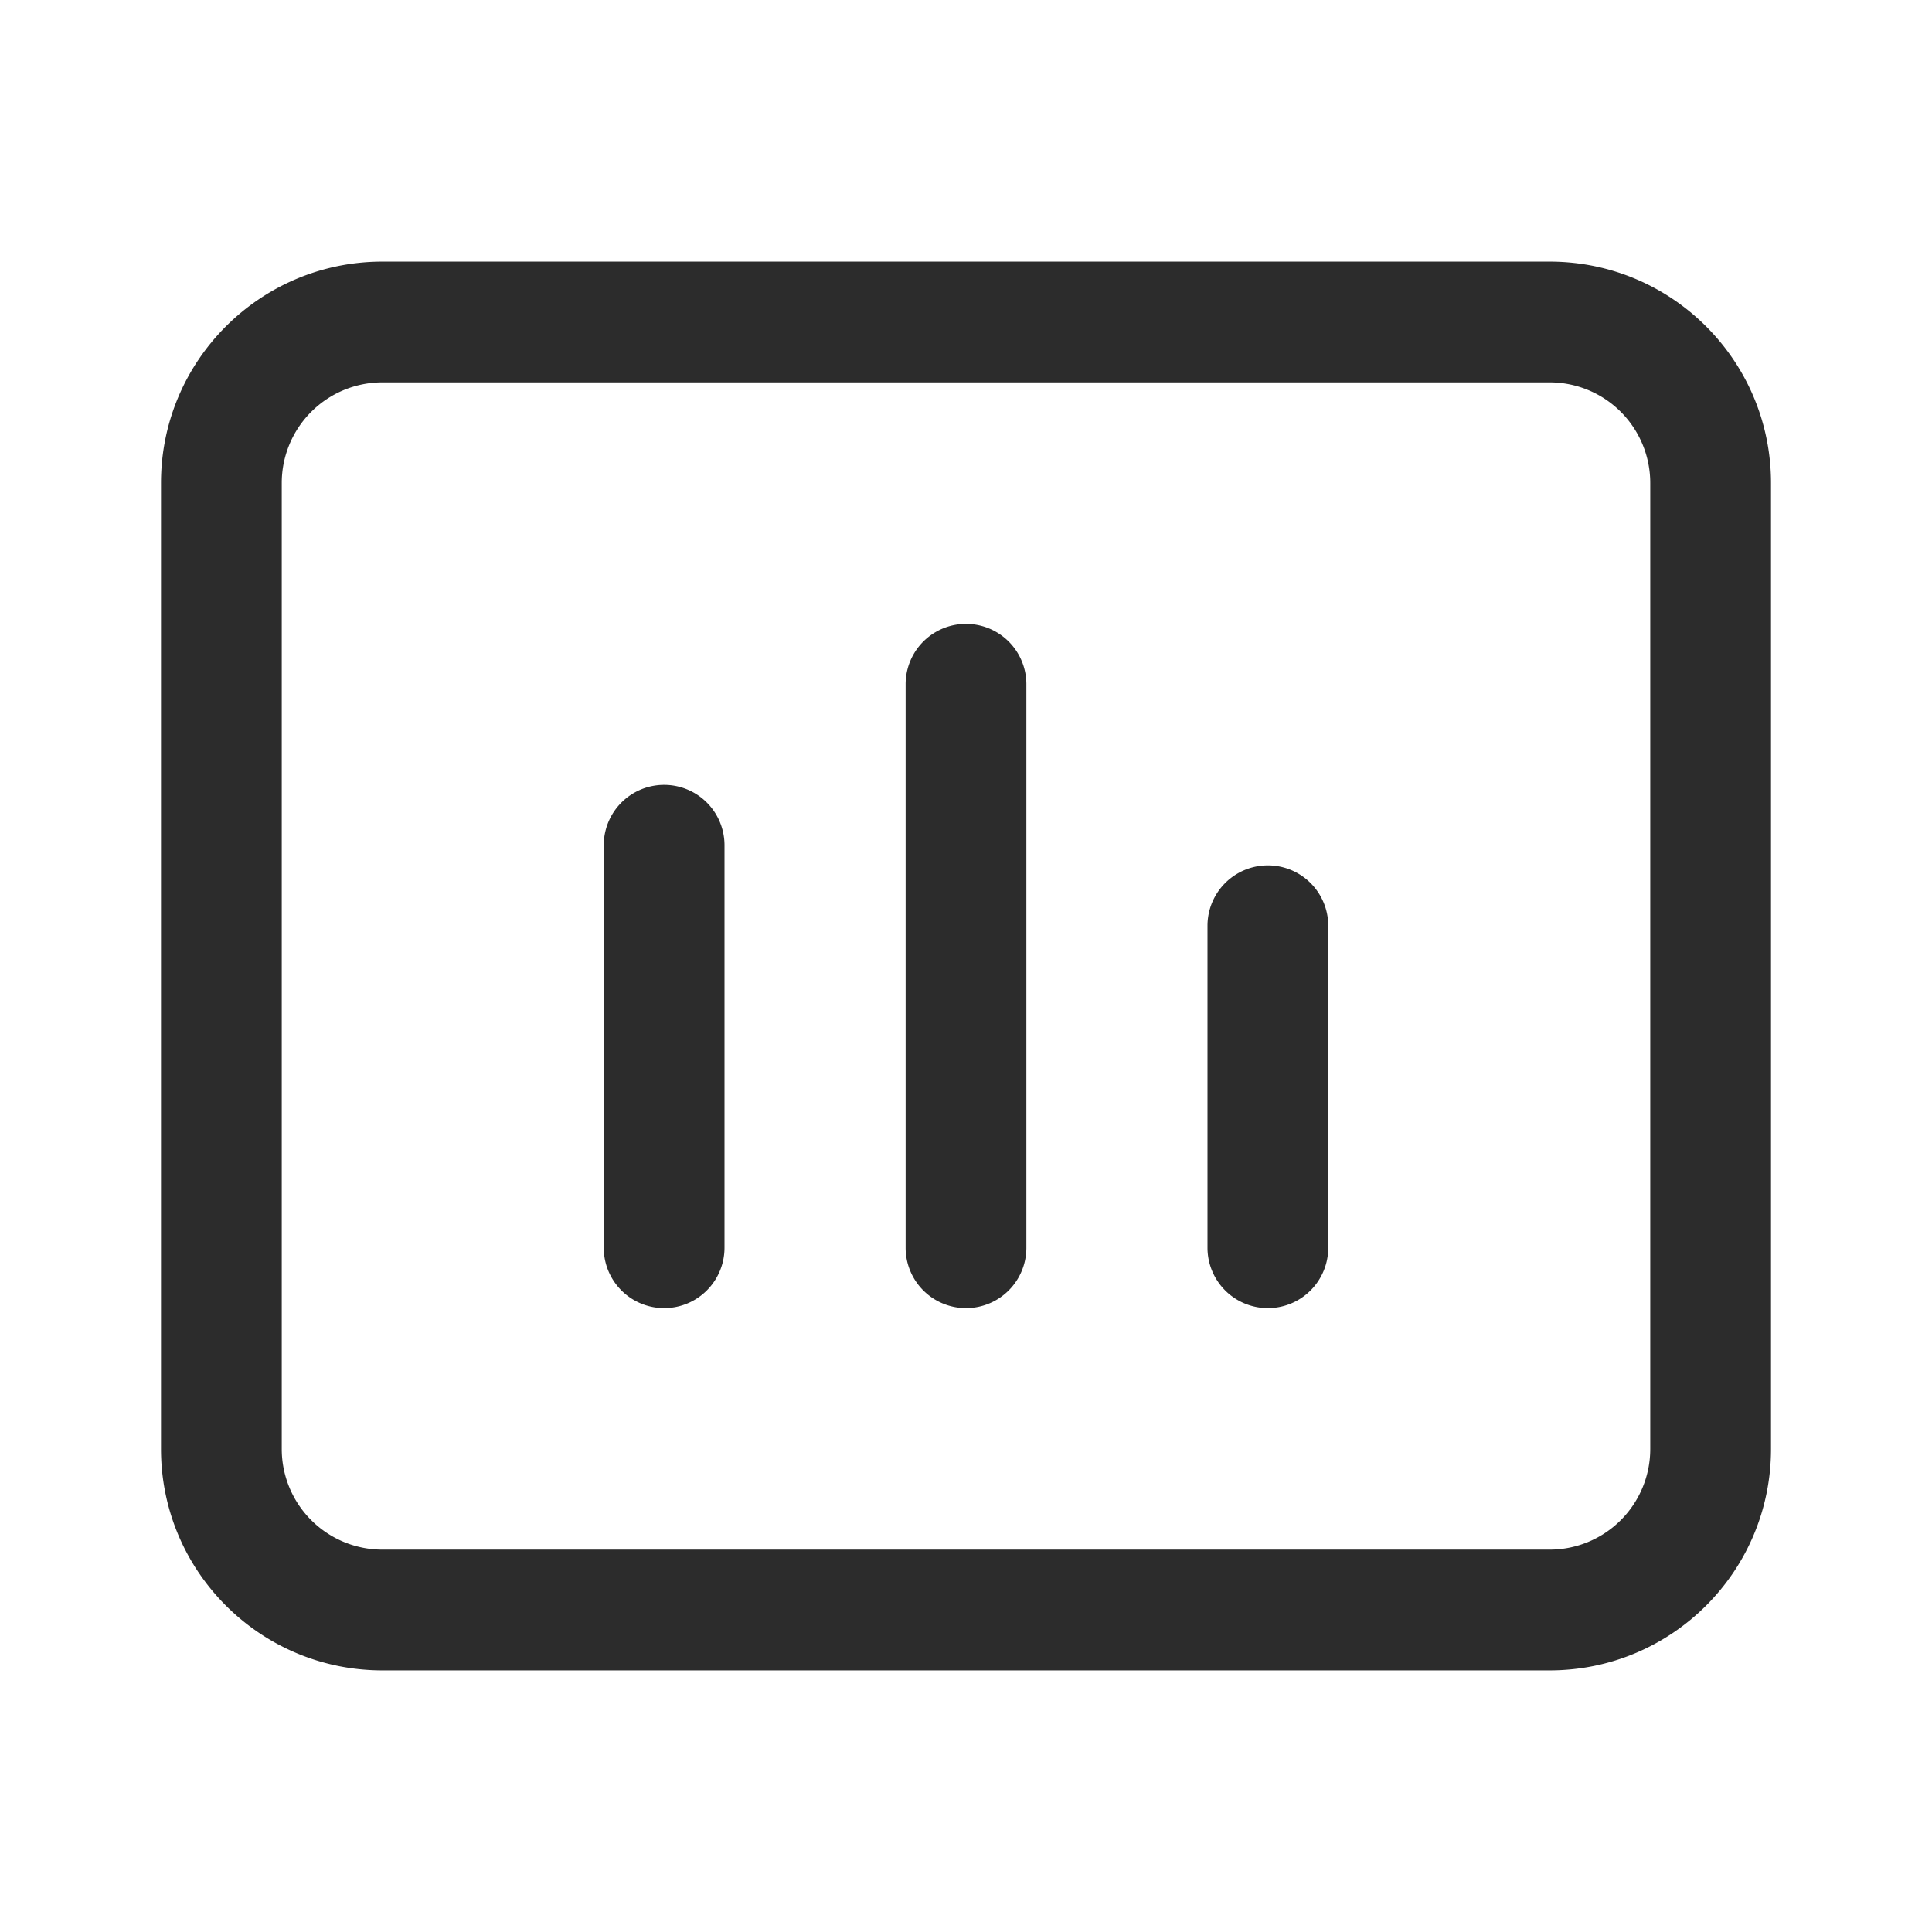 <svg t="1686409988766" class="icon" viewBox="0 0 1024 1024" version="1.1" xmlns="http://www.w3.org/2000/svg" p-id="9607" width="200" height="200"><path d="M544 661.333a32 32 0 0 1-64 0V362.667a32 32 0 0 1 64 0v298.667z m160 0a32 32 0 0 1-64 0V490.667a32 32 0 0 1 64 0v170.667z m-320 0a32 32 0 0 1-64 0V448a32 32 0 0 1 64 0v213.333zM202.667 138.667h618.667c64.8 0 117.333 52.533 117.333 117.333v512c0 64.8-52.533 117.333-117.333 117.333H202.667c-64.8 0-117.333-52.533-117.333-117.333V256c0-64.8 52.533-117.333 117.333-117.333z m0 64a53.333 53.333 0 0 0-53.333 53.333v512a53.333 53.333 0 0 0 53.333 53.333h618.667a53.333 53.333 0 0 0 53.333-53.333V256a53.333 53.333 0 0 0-53.333-53.333H202.667z" fill="#2c2c2c" p-id="9608"></path></svg>